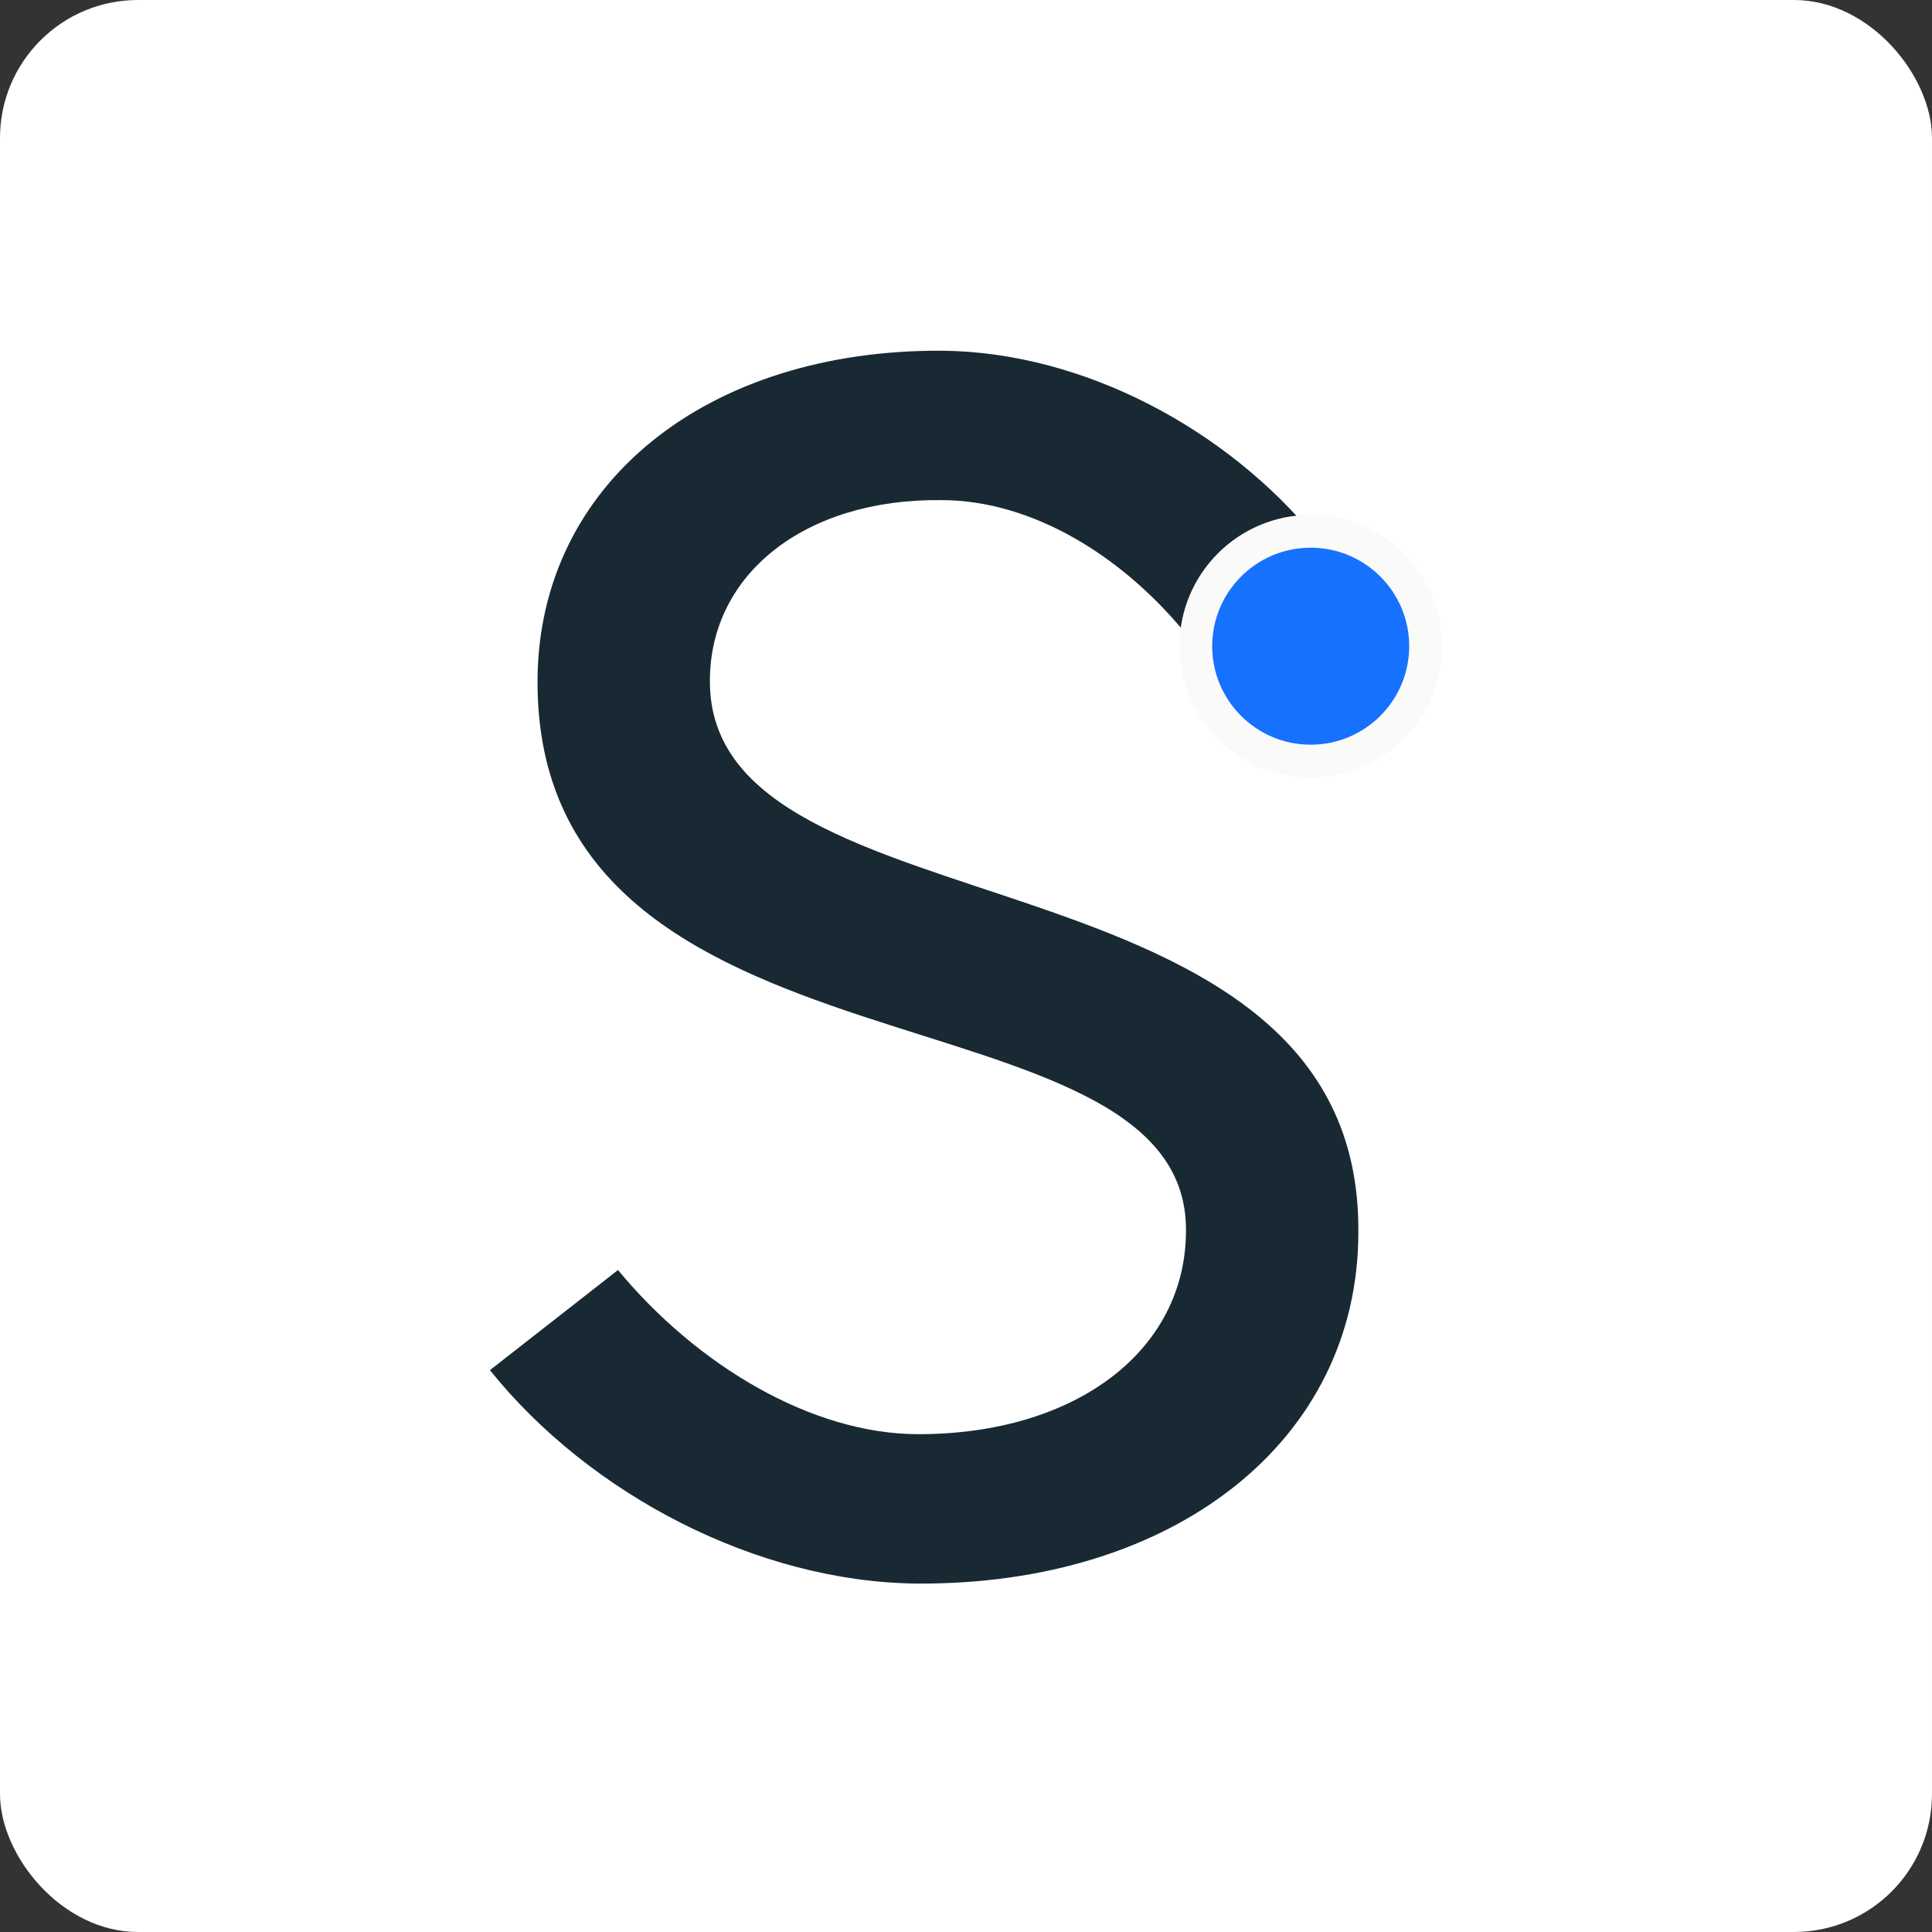 <?xml version="1.0" encoding="utf-8"?>
<svg xmlns="http://www.w3.org/2000/svg" width="280" height="280" viewBox="0 0 280 280" fill="none">
<rect x="0" y="0" width="280" height="280" fill="#333333" stroke="none"/>
<rect width="280" height="280" rx="20" fill="white"/>
<path d="M89.563 184.061C100.983 197.86 117.637 207.852 133.101 207.852C155.941 207.852 171.881 195.719 171.881 178.351C172.119 141.474 77.43 158.842 77.905 98.412C78.143 70.1 102.41 50.591 136.67 50.829C157.131 51.067 177.829 62.249 190.676 77.951L172.357 92.464C163.078 80.806 149.755 72.48 136.432 72.48C116.685 72.242 102.886 83.186 102.886 98.65C102.648 136.478 197.338 121.252 196.862 178.589C196.862 208.804 170.216 229.741 132.863 229.503C109.786 229.265 85.519 216.655 71.006 198.574L89.563 184.061Z" fill="#182933"/>
<circle cx="189.969" cy="93.652" r="19.033" fill="#FAFAF9"/>
<circle cx="189.956" cy="93.652" r="14.275" fill="#1671FF"/>
</svg>
